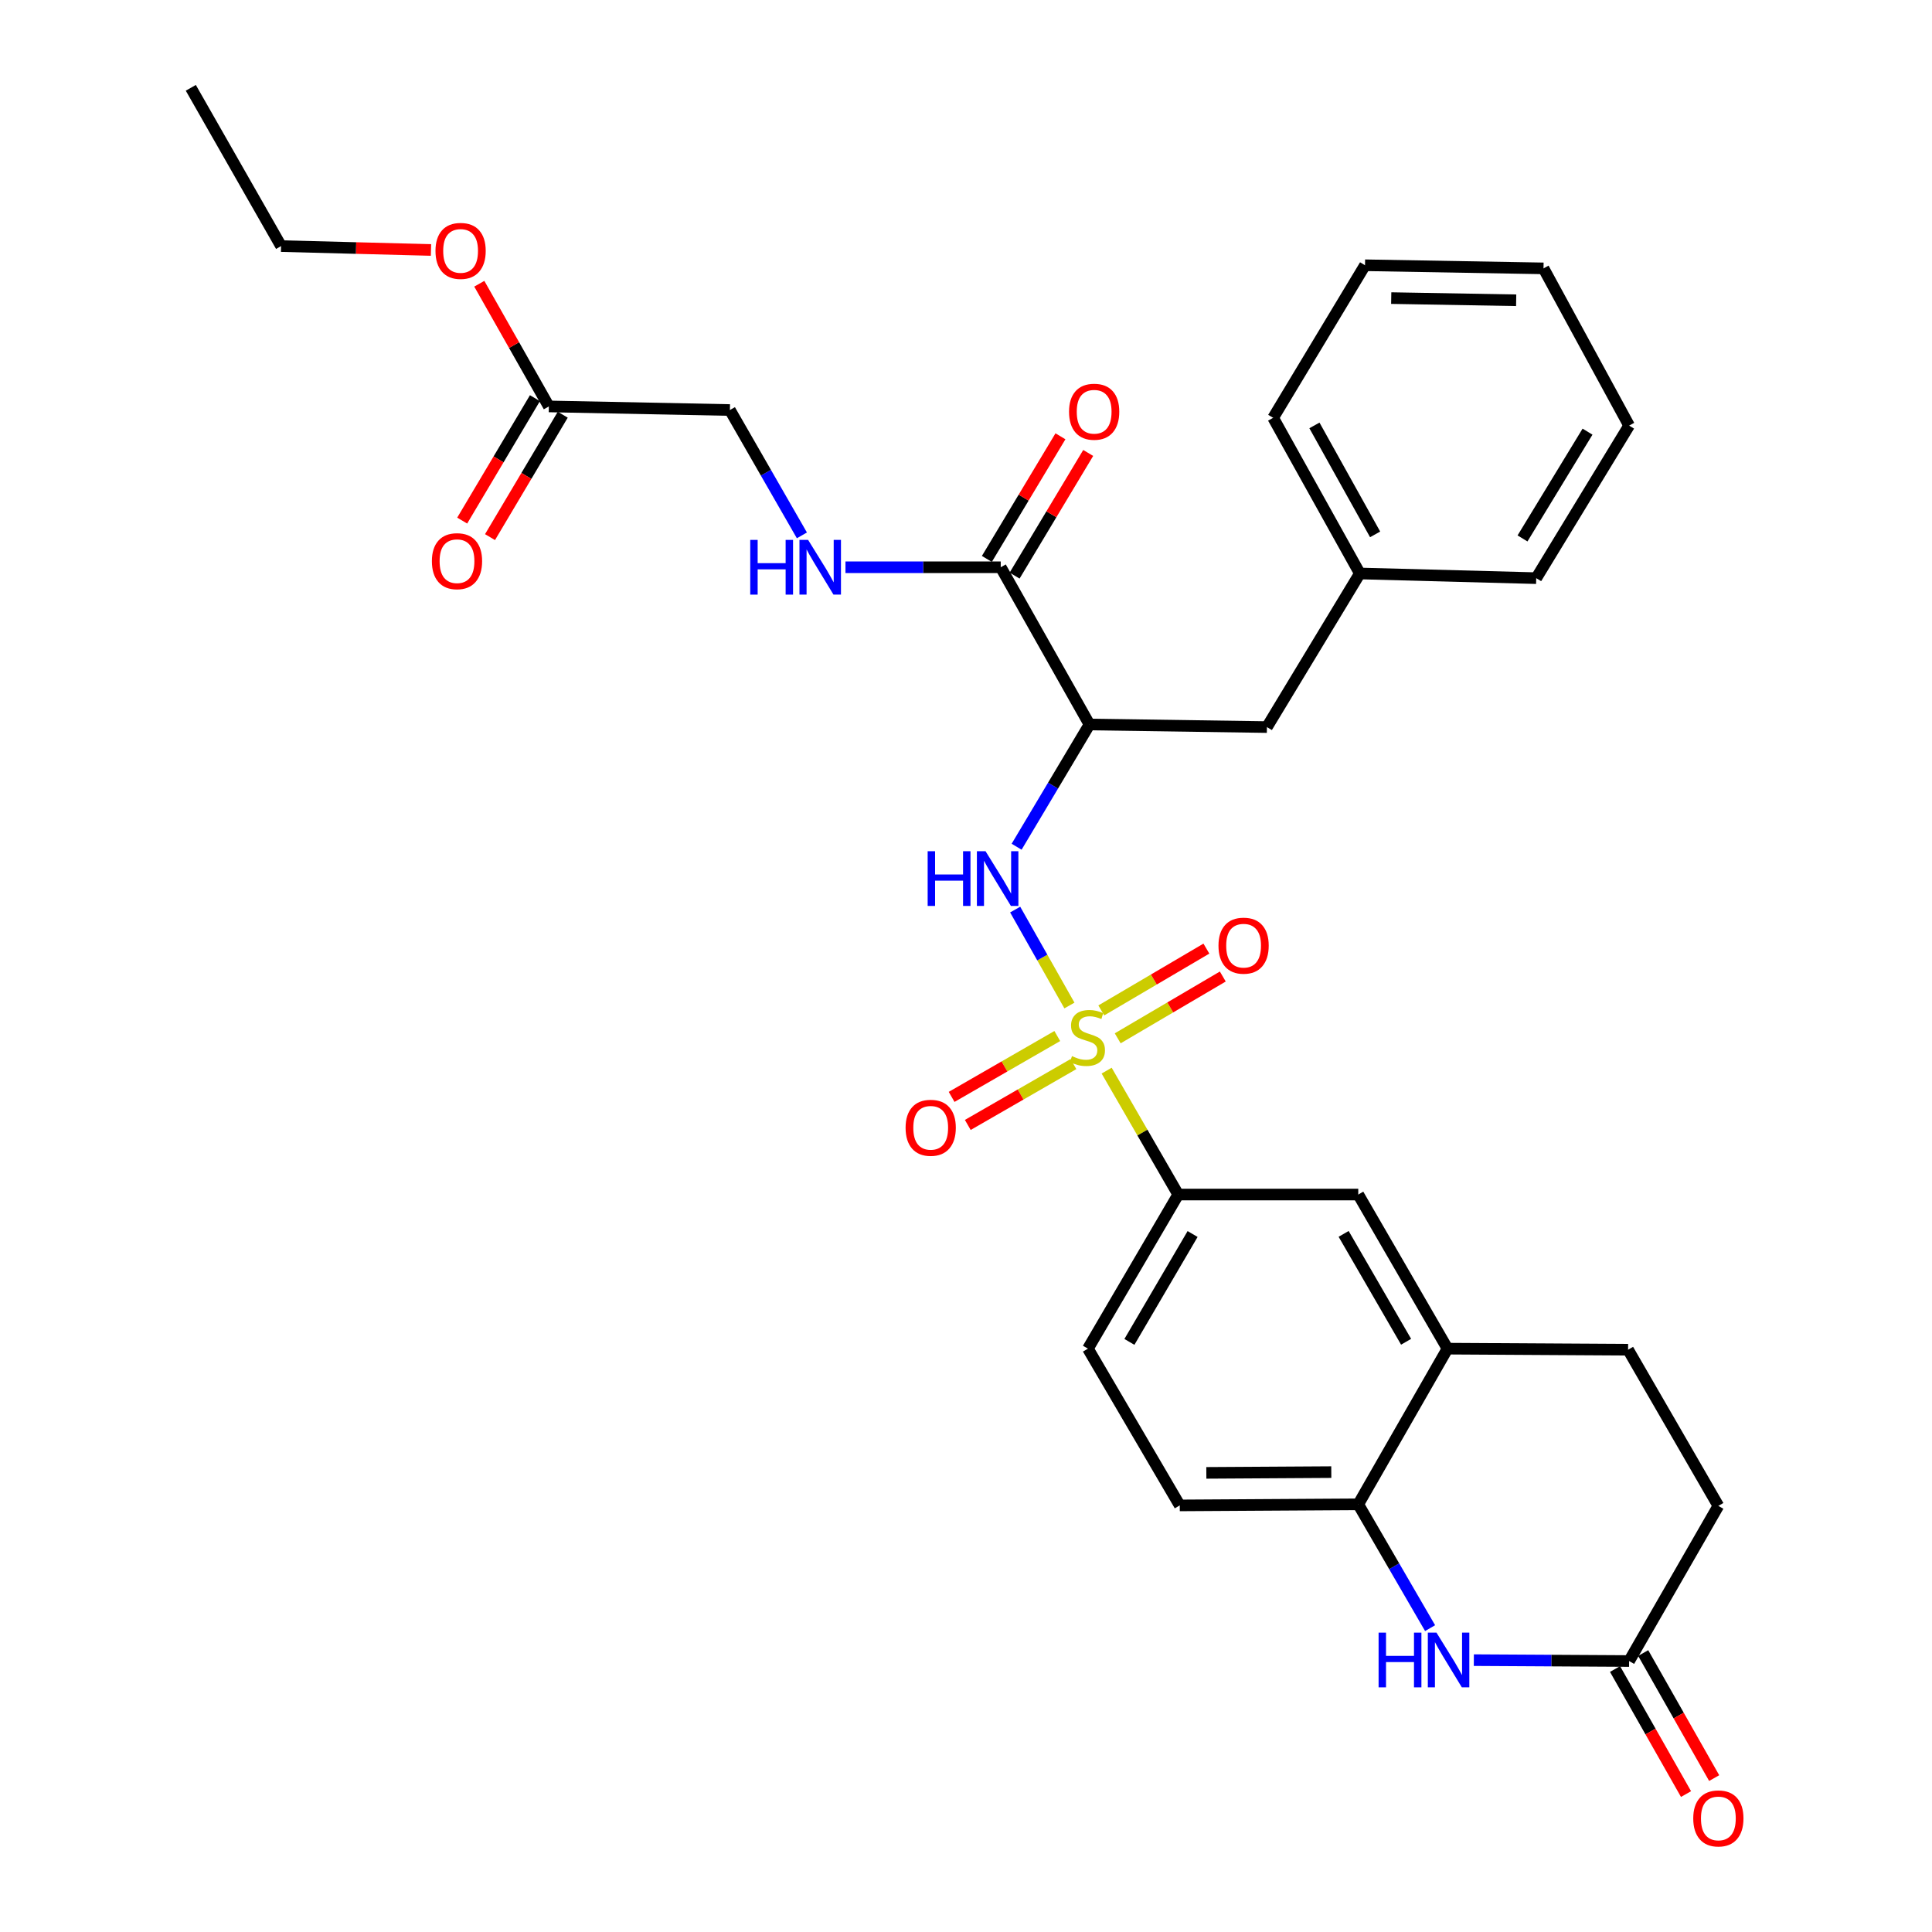 <?xml version='1.0' encoding='iso-8859-1'?>
<svg version='1.1' baseProfile='full'
              xmlns='http://www.w3.org/2000/svg'
                      xmlns:rdkit='http://www.rdkit.org/xml'
                      xmlns:xlink='http://www.w3.org/1999/xlink'
                  xml:space='preserve'
width='1000px' height='1000px' viewBox='0 0 1000 1000'>
<!-- END OF HEADER -->
<rect style='opacity:1.0;fill:#FFFFFF;stroke:none' width='1000' height='1000' x='0' y='0'> </rect>
<path class='bond-0' d='M 553.532,520.449 L 539.492,495.621' style='fill:none;fill-rule:evenodd;stroke:#CCCC00;stroke-width:6px;stroke-linecap:butt;stroke-linejoin:miter;stroke-opacity:1' />
<path class='bond-0' d='M 539.492,495.621 L 525.451,470.794' style='fill:none;fill-rule:evenodd;stroke:#0000FF;stroke-width:6px;stroke-linecap:butt;stroke-linejoin:miter;stroke-opacity:1' />
<path class='bond-3' d='M 572.802,554.158 L 591.321,586.225' style='fill:none;fill-rule:evenodd;stroke:#CCCC00;stroke-width:6px;stroke-linecap:butt;stroke-linejoin:miter;stroke-opacity:1' />
<path class='bond-3' d='M 591.321,586.225 L 609.84,618.293' style='fill:none;fill-rule:evenodd;stroke:#000000;stroke-width:6px;stroke-linecap:butt;stroke-linejoin:miter;stroke-opacity:1' />
<path class='bond-8' d='M 578.523,537.432 L 605.721,521.437' style='fill:none;fill-rule:evenodd;stroke:#CCCC00;stroke-width:6px;stroke-linecap:butt;stroke-linejoin:miter;stroke-opacity:1' />
<path class='bond-8' d='M 605.721,521.437 L 632.919,505.442' style='fill:none;fill-rule:evenodd;stroke:#FF0000;stroke-width:6px;stroke-linecap:butt;stroke-linejoin:miter;stroke-opacity:1' />
<path class='bond-8' d='M 570.03,522.99 L 597.227,506.995' style='fill:none;fill-rule:evenodd;stroke:#CCCC00;stroke-width:6px;stroke-linecap:butt;stroke-linejoin:miter;stroke-opacity:1' />
<path class='bond-8' d='M 597.227,506.995 L 624.425,491' style='fill:none;fill-rule:evenodd;stroke:#FF0000;stroke-width:6px;stroke-linecap:butt;stroke-linejoin:miter;stroke-opacity:1' />
<path class='bond-9' d='M 547.25,536.248 L 519.905,552' style='fill:none;fill-rule:evenodd;stroke:#CCCC00;stroke-width:6px;stroke-linecap:butt;stroke-linejoin:miter;stroke-opacity:1' />
<path class='bond-9' d='M 519.905,552 L 492.56,567.751' style='fill:none;fill-rule:evenodd;stroke:#FF0000;stroke-width:6px;stroke-linecap:butt;stroke-linejoin:miter;stroke-opacity:1' />
<path class='bond-9' d='M 555.613,550.767 L 528.268,566.518' style='fill:none;fill-rule:evenodd;stroke:#CCCC00;stroke-width:6px;stroke-linecap:butt;stroke-linejoin:miter;stroke-opacity:1' />
<path class='bond-9' d='M 528.268,566.518 L 500.923,582.269' style='fill:none;fill-rule:evenodd;stroke:#FF0000;stroke-width:6px;stroke-linecap:butt;stroke-linejoin:miter;stroke-opacity:1' />
<path class='bond-1' d='M 526.2,438.266 L 545.057,406.63' style='fill:none;fill-rule:evenodd;stroke:#0000FF;stroke-width:6px;stroke-linecap:butt;stroke-linejoin:miter;stroke-opacity:1' />
<path class='bond-1' d='M 545.057,406.63 L 563.913,374.994' style='fill:none;fill-rule:evenodd;stroke:#000000;stroke-width:6px;stroke-linecap:butt;stroke-linejoin:miter;stroke-opacity:1' />
<path class='bond-4' d='M 563.913,374.994 L 517.977,293.612' style='fill:none;fill-rule:evenodd;stroke:#000000;stroke-width:6px;stroke-linecap:butt;stroke-linejoin:miter;stroke-opacity:1' />
<path class='bond-12' d='M 563.913,374.994 L 655.758,376.334' style='fill:none;fill-rule:evenodd;stroke:#000000;stroke-width:6px;stroke-linecap:butt;stroke-linejoin:miter;stroke-opacity:1' />
<path class='bond-2' d='M 740.214,842.72 L 721.624,810.678' style='fill:none;fill-rule:evenodd;stroke:#0000FF;stroke-width:6px;stroke-linecap:butt;stroke-linejoin:miter;stroke-opacity:1' />
<path class='bond-2' d='M 721.624,810.678 L 703.034,778.636' style='fill:none;fill-rule:evenodd;stroke:#000000;stroke-width:6px;stroke-linecap:butt;stroke-linejoin:miter;stroke-opacity:1' />
<path class='bond-6' d='M 762.856,859.284 L 803.041,859.516' style='fill:none;fill-rule:evenodd;stroke:#0000FF;stroke-width:6px;stroke-linecap:butt;stroke-linejoin:miter;stroke-opacity:1' />
<path class='bond-6' d='M 803.041,859.516 L 843.225,859.748' style='fill:none;fill-rule:evenodd;stroke:#000000;stroke-width:6px;stroke-linecap:butt;stroke-linejoin:miter;stroke-opacity:1' />
<path class='bond-10' d='M 609.84,618.293 L 703.034,618.293' style='fill:none;fill-rule:evenodd;stroke:#000000;stroke-width:6px;stroke-linecap:butt;stroke-linejoin:miter;stroke-opacity:1' />
<path class='bond-15' d='M 609.84,618.293 L 563.113,698.064' style='fill:none;fill-rule:evenodd;stroke:#000000;stroke-width:6px;stroke-linecap:butt;stroke-linejoin:miter;stroke-opacity:1' />
<path class='bond-15' d='M 617.288,638.727 L 584.579,694.567' style='fill:none;fill-rule:evenodd;stroke:#000000;stroke-width:6px;stroke-linecap:butt;stroke-linejoin:miter;stroke-opacity:1' />
<path class='bond-11' d='M 517.977,293.612 L 477.797,293.612' style='fill:none;fill-rule:evenodd;stroke:#000000;stroke-width:6px;stroke-linecap:butt;stroke-linejoin:miter;stroke-opacity:1' />
<path class='bond-11' d='M 477.797,293.612 L 437.617,293.612' style='fill:none;fill-rule:evenodd;stroke:#0000FF;stroke-width:6px;stroke-linecap:butt;stroke-linejoin:miter;stroke-opacity:1' />
<path class='bond-14' d='M 525.16,297.923 L 544.205,266.187' style='fill:none;fill-rule:evenodd;stroke:#000000;stroke-width:6px;stroke-linecap:butt;stroke-linejoin:miter;stroke-opacity:1' />
<path class='bond-14' d='M 544.205,266.187 L 563.249,234.451' style='fill:none;fill-rule:evenodd;stroke:#FF0000;stroke-width:6px;stroke-linecap:butt;stroke-linejoin:miter;stroke-opacity:1' />
<path class='bond-14' d='M 510.794,289.301 L 529.838,257.565' style='fill:none;fill-rule:evenodd;stroke:#000000;stroke-width:6px;stroke-linecap:butt;stroke-linejoin:miter;stroke-opacity:1' />
<path class='bond-14' d='M 529.838,257.565 L 548.883,225.829' style='fill:none;fill-rule:evenodd;stroke:#FF0000;stroke-width:6px;stroke-linecap:butt;stroke-linejoin:miter;stroke-opacity:1' />
<path class='bond-5' d='M 703.034,778.636 L 610.641,779.195' style='fill:none;fill-rule:evenodd;stroke:#000000;stroke-width:6px;stroke-linecap:butt;stroke-linejoin:miter;stroke-opacity:1' />
<path class='bond-5' d='M 689.074,761.966 L 624.398,762.356' style='fill:none;fill-rule:evenodd;stroke:#000000;stroke-width:6px;stroke-linecap:butt;stroke-linejoin:miter;stroke-opacity:1' />
<path class='bond-31' d='M 703.034,778.636 L 749.222,698.064' style='fill:none;fill-rule:evenodd;stroke:#000000;stroke-width:6px;stroke-linecap:butt;stroke-linejoin:miter;stroke-opacity:1' />
<path class='bond-17' d='M 835.94,863.884 L 854.31,896.245' style='fill:none;fill-rule:evenodd;stroke:#000000;stroke-width:6px;stroke-linecap:butt;stroke-linejoin:miter;stroke-opacity:1' />
<path class='bond-17' d='M 854.31,896.245 L 872.68,928.606' style='fill:none;fill-rule:evenodd;stroke:#FF0000;stroke-width:6px;stroke-linecap:butt;stroke-linejoin:miter;stroke-opacity:1' />
<path class='bond-17' d='M 850.511,855.613 L 868.881,887.974' style='fill:none;fill-rule:evenodd;stroke:#000000;stroke-width:6px;stroke-linecap:butt;stroke-linejoin:miter;stroke-opacity:1' />
<path class='bond-17' d='M 868.881,887.974 L 887.251,920.335' style='fill:none;fill-rule:evenodd;stroke:#FF0000;stroke-width:6px;stroke-linecap:butt;stroke-linejoin:miter;stroke-opacity:1' />
<path class='bond-32' d='M 843.225,859.748 L 889.422,779.446' style='fill:none;fill-rule:evenodd;stroke:#000000;stroke-width:6px;stroke-linecap:butt;stroke-linejoin:miter;stroke-opacity:1' />
<path class='bond-7' d='M 749.222,698.064 L 703.034,618.293' style='fill:none;fill-rule:evenodd;stroke:#000000;stroke-width:6px;stroke-linecap:butt;stroke-linejoin:miter;stroke-opacity:1' />
<path class='bond-7' d='M 727.794,694.494 L 695.462,638.654' style='fill:none;fill-rule:evenodd;stroke:#000000;stroke-width:6px;stroke-linecap:butt;stroke-linejoin:miter;stroke-opacity:1' />
<path class='bond-19' d='M 749.222,698.064 L 842.695,698.613' style='fill:none;fill-rule:evenodd;stroke:#000000;stroke-width:6px;stroke-linecap:butt;stroke-linejoin:miter;stroke-opacity:1' />
<path class='bond-20' d='M 415.06,277.106 L 396.427,244.668' style='fill:none;fill-rule:evenodd;stroke:#0000FF;stroke-width:6px;stroke-linecap:butt;stroke-linejoin:miter;stroke-opacity:1' />
<path class='bond-20' d='M 396.427,244.668 L 377.795,212.23' style='fill:none;fill-rule:evenodd;stroke:#000000;stroke-width:6px;stroke-linecap:butt;stroke-linejoin:miter;stroke-opacity:1' />
<path class='bond-22' d='M 655.758,376.334 L 703.853,296.833' style='fill:none;fill-rule:evenodd;stroke:#000000;stroke-width:6px;stroke-linecap:butt;stroke-linejoin:miter;stroke-opacity:1' />
<path class='bond-13' d='M 284.08,210.369 L 377.795,212.23' style='fill:none;fill-rule:evenodd;stroke:#000000;stroke-width:6px;stroke-linecap:butt;stroke-linejoin:miter;stroke-opacity:1' />
<path class='bond-18' d='M 276.878,206.09 L 258.054,237.773' style='fill:none;fill-rule:evenodd;stroke:#000000;stroke-width:6px;stroke-linecap:butt;stroke-linejoin:miter;stroke-opacity:1' />
<path class='bond-18' d='M 258.054,237.773 L 239.23,269.456' style='fill:none;fill-rule:evenodd;stroke:#FF0000;stroke-width:6px;stroke-linecap:butt;stroke-linejoin:miter;stroke-opacity:1' />
<path class='bond-18' d='M 291.282,214.647 L 272.458,246.331' style='fill:none;fill-rule:evenodd;stroke:#000000;stroke-width:6px;stroke-linecap:butt;stroke-linejoin:miter;stroke-opacity:1' />
<path class='bond-18' d='M 272.458,246.331 L 253.635,278.014' style='fill:none;fill-rule:evenodd;stroke:#FF0000;stroke-width:6px;stroke-linecap:butt;stroke-linejoin:miter;stroke-opacity:1' />
<path class='bond-23' d='M 284.08,210.369 L 266.081,178.616' style='fill:none;fill-rule:evenodd;stroke:#000000;stroke-width:6px;stroke-linecap:butt;stroke-linejoin:miter;stroke-opacity:1' />
<path class='bond-23' d='M 266.081,178.616 L 248.083,146.863' style='fill:none;fill-rule:evenodd;stroke:#FF0000;stroke-width:6px;stroke-linecap:butt;stroke-linejoin:miter;stroke-opacity:1' />
<path class='bond-16' d='M 563.113,698.064 L 610.641,779.195' style='fill:none;fill-rule:evenodd;stroke:#000000;stroke-width:6px;stroke-linecap:butt;stroke-linejoin:miter;stroke-opacity:1' />
<path class='bond-21' d='M 842.695,698.613 L 889.422,779.446' style='fill:none;fill-rule:evenodd;stroke:#000000;stroke-width:6px;stroke-linecap:butt;stroke-linejoin:miter;stroke-opacity:1' />
<path class='bond-25' d='M 703.853,296.833 L 658.978,216.261' style='fill:none;fill-rule:evenodd;stroke:#000000;stroke-width:6px;stroke-linecap:butt;stroke-linejoin:miter;stroke-opacity:1' />
<path class='bond-25' d='M 711.76,276.594 L 680.347,220.194' style='fill:none;fill-rule:evenodd;stroke:#000000;stroke-width:6px;stroke-linecap:butt;stroke-linejoin:miter;stroke-opacity:1' />
<path class='bond-26' d='M 703.853,296.833 L 795.148,299.253' style='fill:none;fill-rule:evenodd;stroke:#000000;stroke-width:6px;stroke-linecap:butt;stroke-linejoin:miter;stroke-opacity:1' />
<path class='bond-24' d='M 223.081,129.39 L 184.285,128.383' style='fill:none;fill-rule:evenodd;stroke:#FF0000;stroke-width:6px;stroke-linecap:butt;stroke-linejoin:miter;stroke-opacity:1' />
<path class='bond-24' d='M 184.285,128.383 L 145.489,127.376' style='fill:none;fill-rule:evenodd;stroke:#000000;stroke-width:6px;stroke-linecap:butt;stroke-linejoin:miter;stroke-opacity:1' />
<path class='bond-27' d='M 145.489,127.376 L 98.762,45.455' style='fill:none;fill-rule:evenodd;stroke:#000000;stroke-width:6px;stroke-linecap:butt;stroke-linejoin:miter;stroke-opacity:1' />
<path class='bond-29' d='M 658.978,216.261 L 706.525,137.299' style='fill:none;fill-rule:evenodd;stroke:#000000;stroke-width:6px;stroke-linecap:butt;stroke-linejoin:miter;stroke-opacity:1' />
<path class='bond-28' d='M 795.148,299.253 L 843.225,220.291' style='fill:none;fill-rule:evenodd;stroke:#000000;stroke-width:6px;stroke-linecap:butt;stroke-linejoin:miter;stroke-opacity:1' />
<path class='bond-28' d='M 788.049,278.695 L 821.703,223.422' style='fill:none;fill-rule:evenodd;stroke:#000000;stroke-width:6px;stroke-linecap:butt;stroke-linejoin:miter;stroke-opacity:1' />
<path class='bond-30' d='M 843.225,220.291 L 798.918,138.909' style='fill:none;fill-rule:evenodd;stroke:#000000;stroke-width:6px;stroke-linecap:butt;stroke-linejoin:miter;stroke-opacity:1' />
<path class='bond-33' d='M 706.525,137.299 L 798.918,138.909' style='fill:none;fill-rule:evenodd;stroke:#000000;stroke-width:6px;stroke-linecap:butt;stroke-linejoin:miter;stroke-opacity:1' />
<path class='bond-33' d='M 720.092,154.293 L 784.767,155.42' style='fill:none;fill-rule:evenodd;stroke:#000000;stroke-width:6px;stroke-linecap:butt;stroke-linejoin:miter;stroke-opacity:1' />
<path  class='atom-0' d='M 554.852 546.649
Q 555.172 546.769, 556.492 547.329
Q 557.812 547.889, 559.252 548.249
Q 560.732 548.569, 562.172 548.569
Q 564.852 548.569, 566.412 547.289
Q 567.972 545.969, 567.972 543.689
Q 567.972 542.129, 567.172 541.169
Q 566.412 540.209, 565.212 539.689
Q 564.012 539.169, 562.012 538.569
Q 559.492 537.809, 557.972 537.089
Q 556.492 536.369, 555.412 534.849
Q 554.372 533.329, 554.372 530.769
Q 554.372 527.209, 556.772 525.009
Q 559.212 522.809, 564.012 522.809
Q 567.292 522.809, 571.012 524.369
L 570.092 527.449
Q 566.692 526.049, 564.132 526.049
Q 561.372 526.049, 559.852 527.209
Q 558.332 528.329, 558.372 530.289
Q 558.372 531.809, 559.132 532.729
Q 559.932 533.649, 561.052 534.169
Q 562.212 534.689, 564.132 535.289
Q 566.692 536.089, 568.212 536.889
Q 569.732 537.689, 570.812 539.329
Q 571.932 540.929, 571.932 543.689
Q 571.932 547.609, 569.292 549.729
Q 566.692 551.809, 562.332 551.809
Q 559.812 551.809, 557.892 551.249
Q 556.012 550.729, 553.772 549.809
L 554.852 546.649
' fill='#CCCC00'/>
<path  class='atom-1' d='M 480.156 440.587
L 483.996 440.587
L 483.996 452.627
L 498.476 452.627
L 498.476 440.587
L 502.316 440.587
L 502.316 468.907
L 498.476 468.907
L 498.476 455.827
L 483.996 455.827
L 483.996 468.907
L 480.156 468.907
L 480.156 440.587
' fill='#0000FF'/>
<path  class='atom-1' d='M 510.116 440.587
L 519.396 455.587
Q 520.316 457.067, 521.796 459.747
Q 523.276 462.427, 523.356 462.587
L 523.356 440.587
L 527.116 440.587
L 527.116 468.907
L 523.236 468.907
L 513.276 452.507
Q 512.116 450.587, 510.876 448.387
Q 509.676 446.187, 509.316 445.507
L 509.316 468.907
L 505.636 468.907
L 505.636 440.587
L 510.116 440.587
' fill='#0000FF'/>
<path  class='atom-3' d='M 713.56 845.048
L 717.4 845.048
L 717.4 857.088
L 731.88 857.088
L 731.88 845.048
L 735.72 845.048
L 735.72 873.368
L 731.88 873.368
L 731.88 860.288
L 717.4 860.288
L 717.4 873.368
L 713.56 873.368
L 713.56 845.048
' fill='#0000FF'/>
<path  class='atom-3' d='M 743.52 845.048
L 752.8 860.048
Q 753.72 861.528, 755.2 864.208
Q 756.68 866.888, 756.76 867.048
L 756.76 845.048
L 760.52 845.048
L 760.52 873.368
L 756.64 873.368
L 746.68 856.968
Q 745.52 855.048, 744.28 852.848
Q 743.08 850.648, 742.72 849.968
L 742.72 873.368
L 739.04 873.368
L 739.04 845.048
L 743.52 845.048
' fill='#0000FF'/>
<path  class='atom-9' d='M 630.685 489.472
Q 630.685 482.672, 634.045 478.872
Q 637.405 475.072, 643.685 475.072
Q 649.965 475.072, 653.325 478.872
Q 656.685 482.672, 656.685 489.472
Q 656.685 496.352, 653.285 500.272
Q 649.885 504.152, 643.685 504.152
Q 637.445 504.152, 634.045 500.272
Q 630.685 496.392, 630.685 489.472
M 643.685 500.952
Q 648.005 500.952, 650.325 498.072
Q 652.685 495.152, 652.685 489.472
Q 652.685 483.912, 650.325 481.112
Q 648.005 478.272, 643.685 478.272
Q 639.365 478.272, 637.005 481.072
Q 634.685 483.872, 634.685 489.472
Q 634.685 495.192, 637.005 498.072
Q 639.365 500.952, 643.685 500.952
' fill='#FF0000'/>
<path  class='atom-10' d='M 468.731 583.737
Q 468.731 576.937, 472.091 573.137
Q 475.451 569.337, 481.731 569.337
Q 488.011 569.337, 491.371 573.137
Q 494.731 576.937, 494.731 583.737
Q 494.731 590.617, 491.331 594.537
Q 487.931 598.417, 481.731 598.417
Q 475.491 598.417, 472.091 594.537
Q 468.731 590.657, 468.731 583.737
M 481.731 595.217
Q 486.051 595.217, 488.371 592.337
Q 490.731 589.417, 490.731 583.737
Q 490.731 578.177, 488.371 575.377
Q 486.051 572.537, 481.731 572.537
Q 477.411 572.537, 475.051 575.337
Q 472.731 578.137, 472.731 583.737
Q 472.731 589.457, 475.051 592.337
Q 477.411 595.217, 481.731 595.217
' fill='#FF0000'/>
<path  class='atom-12' d='M 388.321 279.452
L 392.161 279.452
L 392.161 291.492
L 406.641 291.492
L 406.641 279.452
L 410.481 279.452
L 410.481 307.772
L 406.641 307.772
L 406.641 294.692
L 392.161 294.692
L 392.161 307.772
L 388.321 307.772
L 388.321 279.452
' fill='#0000FF'/>
<path  class='atom-12' d='M 418.281 279.452
L 427.561 294.452
Q 428.481 295.932, 429.961 298.612
Q 431.441 301.292, 431.521 301.452
L 431.521 279.452
L 435.281 279.452
L 435.281 307.772
L 431.401 307.772
L 421.441 291.372
Q 420.281 289.452, 419.041 287.252
Q 417.841 285.052, 417.481 284.372
L 417.481 307.772
L 413.801 307.772
L 413.801 279.452
L 418.281 279.452
' fill='#0000FF'/>
<path  class='atom-15' d='M 553.333 213.111
Q 553.333 206.311, 556.693 202.511
Q 560.053 198.711, 566.333 198.711
Q 572.613 198.711, 575.973 202.511
Q 579.333 206.311, 579.333 213.111
Q 579.333 219.991, 575.933 223.911
Q 572.533 227.791, 566.333 227.791
Q 560.093 227.791, 556.693 223.911
Q 553.333 220.031, 553.333 213.111
M 566.333 224.591
Q 570.653 224.591, 572.973 221.711
Q 575.333 218.791, 575.333 213.111
Q 575.333 207.551, 572.973 204.751
Q 570.653 201.911, 566.333 201.911
Q 562.013 201.911, 559.653 204.711
Q 557.333 207.511, 557.333 213.111
Q 557.333 218.831, 559.653 221.711
Q 562.013 224.591, 566.333 224.591
' fill='#FF0000'/>
<path  class='atom-18' d='M 876.422 941.21
Q 876.422 934.41, 879.782 930.61
Q 883.142 926.81, 889.422 926.81
Q 895.702 926.81, 899.062 930.61
Q 902.422 934.41, 902.422 941.21
Q 902.422 948.09, 899.022 952.01
Q 895.622 955.89, 889.422 955.89
Q 883.182 955.89, 879.782 952.01
Q 876.422 948.13, 876.422 941.21
M 889.422 952.69
Q 893.742 952.69, 896.062 949.81
Q 898.422 946.89, 898.422 941.21
Q 898.422 935.65, 896.062 932.85
Q 893.742 930.01, 889.422 930.01
Q 885.102 930.01, 882.742 932.81
Q 880.422 935.61, 880.422 941.21
Q 880.422 946.93, 882.742 949.81
Q 885.102 952.69, 889.422 952.69
' fill='#FF0000'/>
<path  class='atom-19' d='M 223.543 290.462
Q 223.543 283.662, 226.903 279.862
Q 230.263 276.062, 236.543 276.062
Q 242.823 276.062, 246.183 279.862
Q 249.543 283.662, 249.543 290.462
Q 249.543 297.342, 246.143 301.262
Q 242.743 305.142, 236.543 305.142
Q 230.303 305.142, 226.903 301.262
Q 223.543 297.382, 223.543 290.462
M 236.543 301.942
Q 240.863 301.942, 243.183 299.062
Q 245.543 296.142, 245.543 290.462
Q 245.543 284.902, 243.183 282.102
Q 240.863 279.262, 236.543 279.262
Q 232.223 279.262, 229.863 282.062
Q 227.543 284.862, 227.543 290.462
Q 227.543 296.182, 229.863 299.062
Q 232.223 301.942, 236.543 301.942
' fill='#FF0000'/>
<path  class='atom-24' d='M 225.404 129.867
Q 225.404 123.067, 228.764 119.267
Q 232.124 115.467, 238.404 115.467
Q 244.684 115.467, 248.044 119.267
Q 251.404 123.067, 251.404 129.867
Q 251.404 136.747, 248.004 140.667
Q 244.604 144.547, 238.404 144.547
Q 232.164 144.547, 228.764 140.667
Q 225.404 136.787, 225.404 129.867
M 238.404 141.347
Q 242.724 141.347, 245.044 138.467
Q 247.404 135.547, 247.404 129.867
Q 247.404 124.307, 245.044 121.507
Q 242.724 118.667, 238.404 118.667
Q 234.084 118.667, 231.724 121.467
Q 229.404 124.267, 229.404 129.867
Q 229.404 135.587, 231.724 138.467
Q 234.084 141.347, 238.404 141.347
' fill='#FF0000'/>
</svg>
